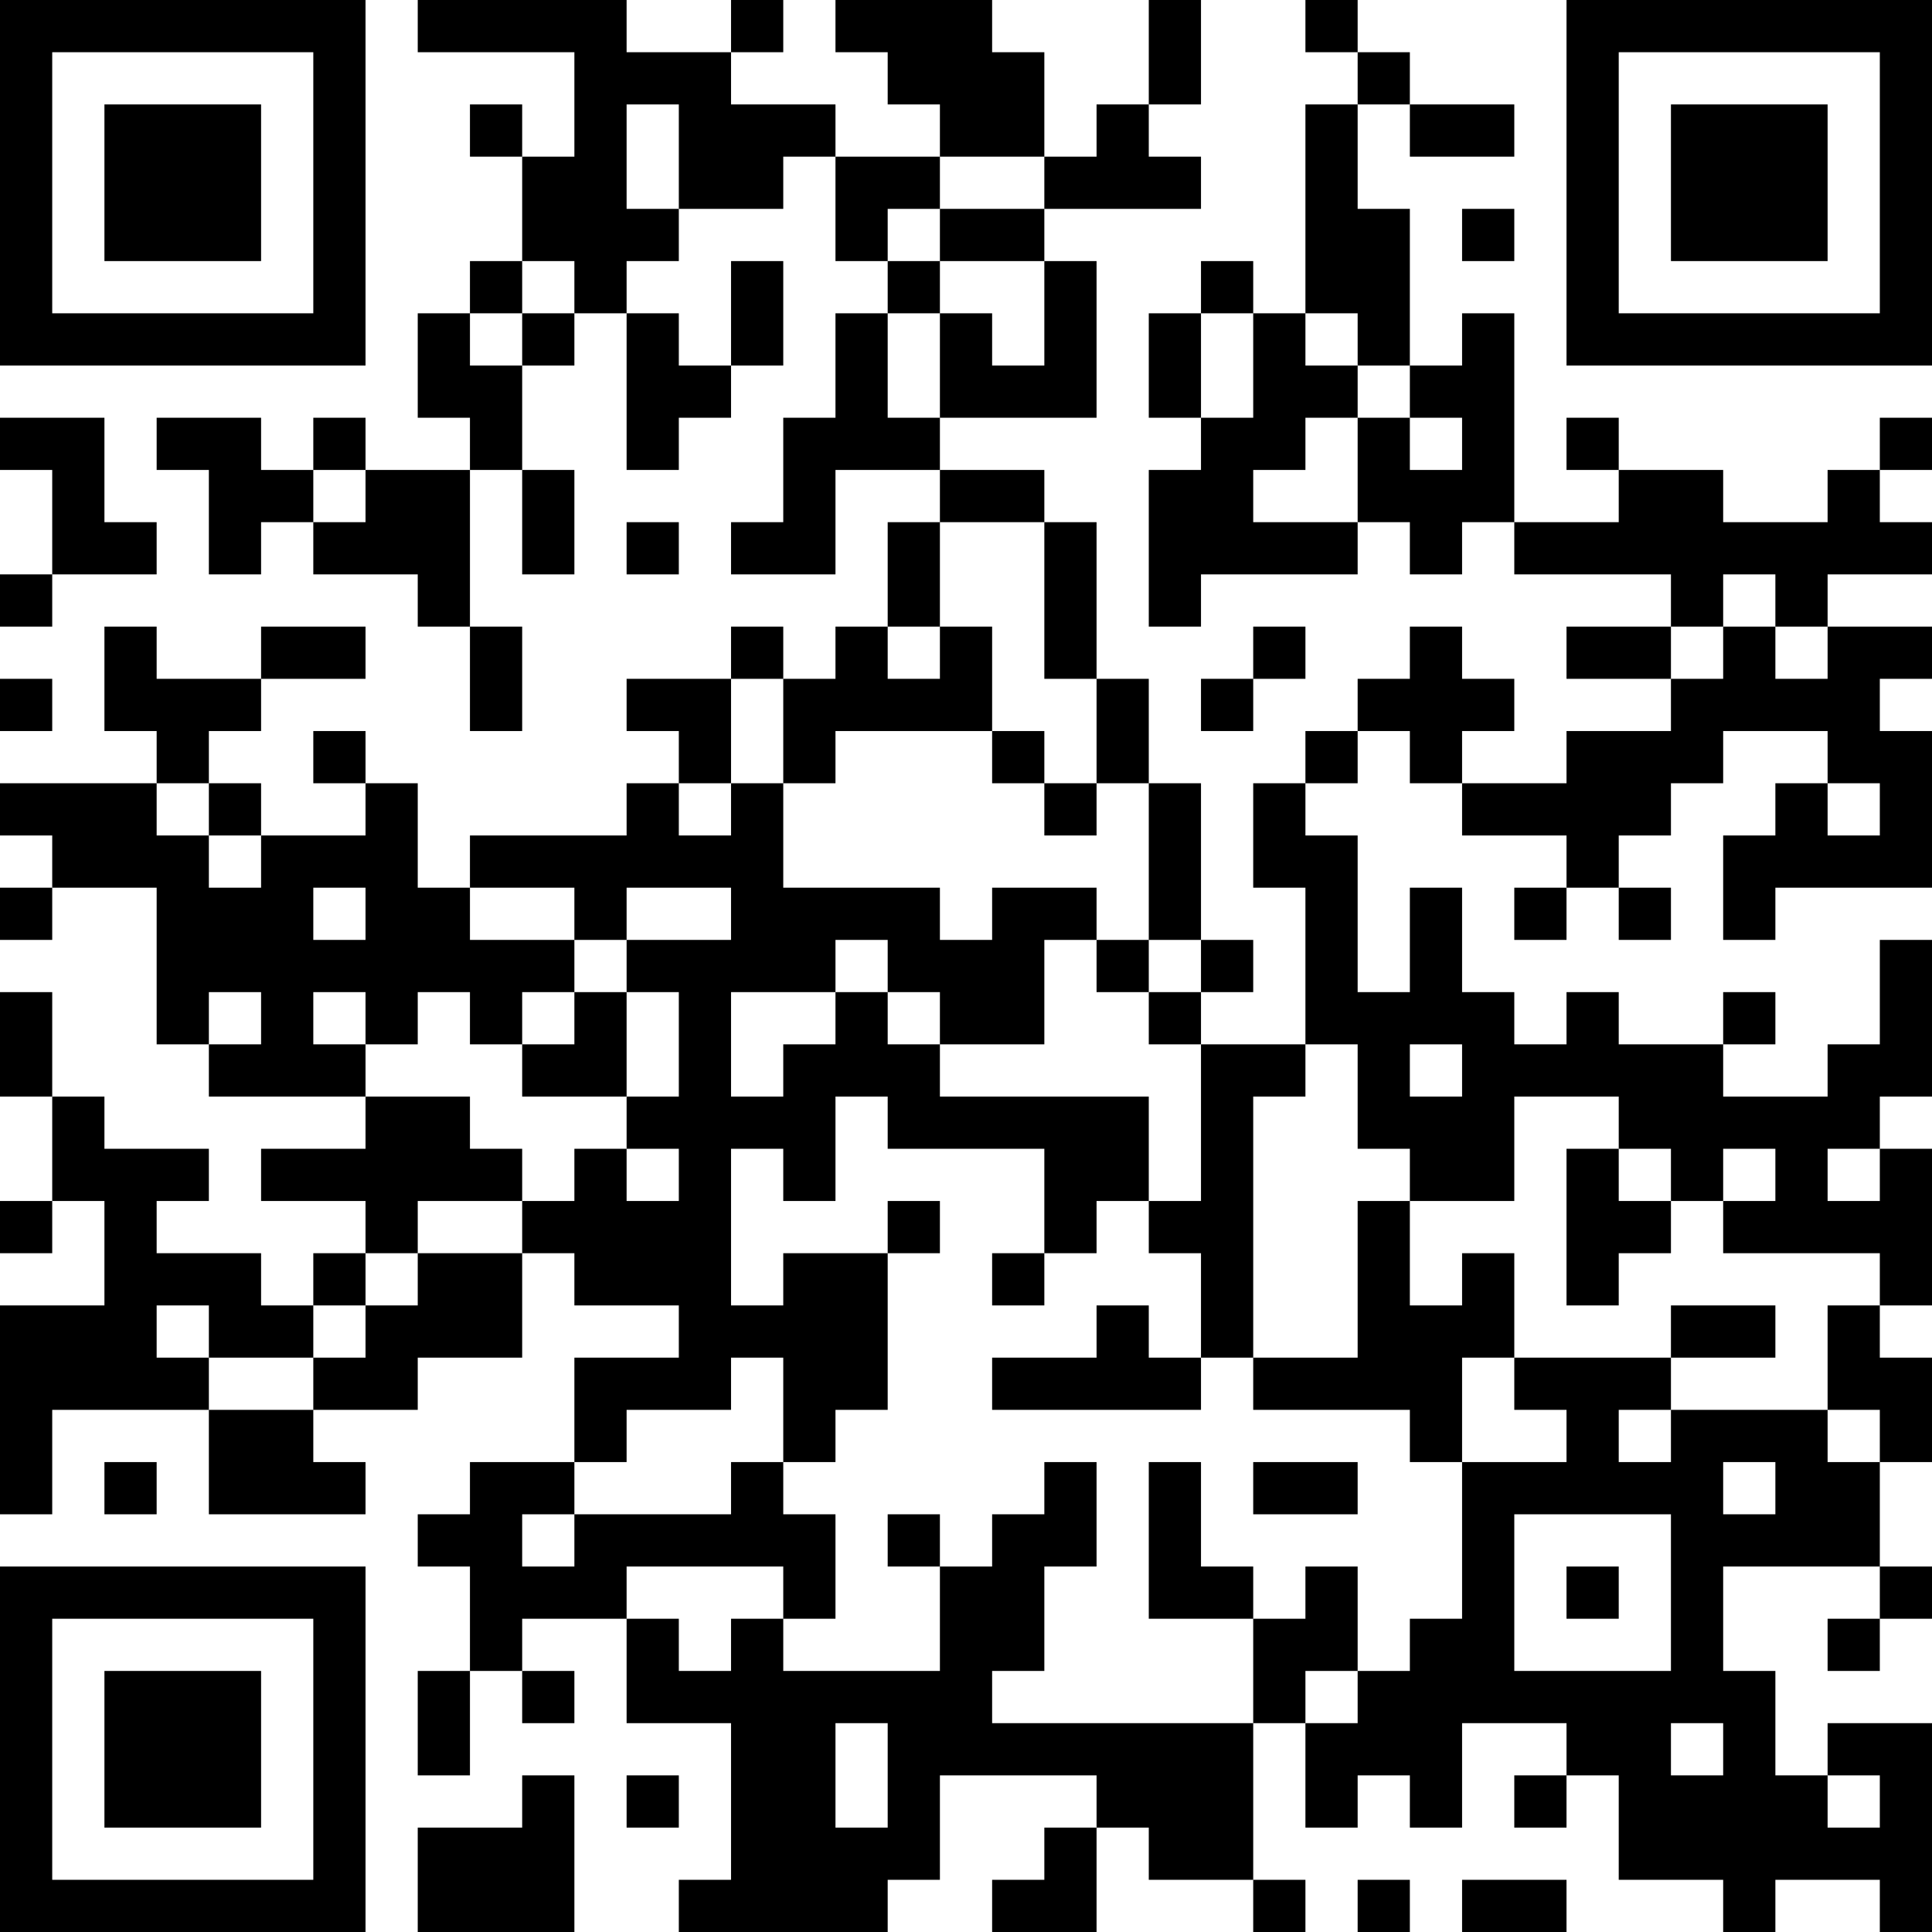 <?xml version="1.0" encoding="UTF-8"?>
<svg xmlns="http://www.w3.org/2000/svg" version="1.1" width="400" height="400" viewBox="0 0 400 400"><rect x="0" y="0" width="400" height="400" fill="#ffffff"/><g transform="scale(10.811)"><g transform="translate(0,0)"><path fill-rule="evenodd" d="M8 0L8 1L11 1L11 3L10 3L10 2L9 2L9 3L10 3L10 5L9 5L9 6L8 6L8 8L9 8L9 9L7 9L7 8L6 8L6 9L5 9L5 8L3 8L3 9L4 9L4 11L5 11L5 10L6 10L6 11L8 11L8 12L9 12L9 14L10 14L10 12L9 12L9 9L10 9L10 11L11 11L11 9L10 9L10 7L11 7L11 6L12 6L12 9L13 9L13 8L14 8L14 7L15 7L15 5L14 5L14 7L13 7L13 6L12 6L12 5L13 5L13 4L15 4L15 3L16 3L16 5L17 5L17 6L16 6L16 8L15 8L15 10L14 10L14 11L16 11L16 9L18 9L18 10L17 10L17 12L16 12L16 13L15 13L15 12L14 12L14 13L12 13L12 14L13 14L13 15L12 15L12 16L9 16L9 17L8 17L8 15L7 15L7 14L6 14L6 15L7 15L7 16L5 16L5 15L4 15L4 14L5 14L5 13L7 13L7 12L5 12L5 13L3 13L3 12L2 12L2 14L3 14L3 15L0 15L0 16L1 16L1 17L0 17L0 18L1 18L1 17L3 17L3 20L4 20L4 21L7 21L7 22L5 22L5 23L7 23L7 24L6 24L6 25L5 25L5 24L3 24L3 23L4 23L4 22L2 22L2 21L1 21L1 19L0 19L0 21L1 21L1 23L0 23L0 24L1 24L1 23L2 23L2 25L0 25L0 29L1 29L1 27L4 27L4 29L7 29L7 28L6 28L6 27L8 27L8 26L10 26L10 24L11 24L11 25L13 25L13 26L11 26L11 28L9 28L9 29L8 29L8 30L9 30L9 32L8 32L8 34L9 34L9 32L10 32L10 33L11 33L11 32L10 32L10 31L12 31L12 33L14 33L14 36L13 36L13 37L17 37L17 36L18 36L18 34L21 34L21 35L20 35L20 36L19 36L19 37L21 37L21 35L22 35L22 36L24 36L24 37L25 37L25 36L24 36L24 33L25 33L25 35L26 35L26 34L27 34L27 35L28 35L28 33L30 33L30 34L29 34L29 35L30 35L30 34L31 34L31 36L33 36L33 37L34 37L34 36L36 36L36 37L37 37L37 33L35 33L35 34L34 34L34 32L33 32L33 30L36 30L36 31L35 31L35 32L36 32L36 31L37 31L37 30L36 30L36 28L37 28L37 26L36 26L36 25L37 25L37 22L36 22L36 21L37 21L37 18L36 18L36 20L35 20L35 21L33 21L33 20L34 20L34 19L33 19L33 20L31 20L31 19L30 19L30 20L29 20L29 19L28 19L28 17L27 17L27 19L26 19L26 16L25 16L25 15L26 15L26 14L27 14L27 15L28 15L28 16L30 16L30 17L29 17L29 18L30 18L30 17L31 17L31 18L32 18L32 17L31 17L31 16L32 16L32 15L33 15L33 14L35 14L35 15L34 15L34 16L33 16L33 18L34 18L34 17L37 17L37 14L36 14L36 13L37 13L37 12L35 12L35 11L37 11L37 10L36 10L36 9L37 9L37 8L36 8L36 9L35 9L35 10L33 10L33 9L31 9L31 8L30 8L30 9L31 9L31 10L29 10L29 6L28 6L28 7L27 7L27 4L26 4L26 2L27 2L27 3L29 3L29 2L27 2L27 1L26 1L26 0L25 0L25 1L26 1L26 2L25 2L25 6L24 6L24 5L23 5L23 6L22 6L22 8L23 8L23 9L22 9L22 12L23 12L23 11L26 11L26 10L27 10L27 11L28 11L28 10L29 10L29 11L32 11L32 12L30 12L30 13L32 13L32 14L30 14L30 15L28 15L28 14L29 14L29 13L28 13L28 12L27 12L27 13L26 13L26 14L25 14L25 15L24 15L24 17L25 17L25 20L23 20L23 19L24 19L24 18L23 18L23 15L22 15L22 13L21 13L21 10L20 10L20 9L18 9L18 8L21 8L21 5L20 5L20 4L23 4L23 3L22 3L22 2L23 2L23 0L22 0L22 2L21 2L21 3L20 3L20 1L19 1L19 0L16 0L16 1L17 1L17 2L18 2L18 3L16 3L16 2L14 2L14 1L15 1L15 0L14 0L14 1L12 1L12 0ZM12 2L12 4L13 4L13 2ZM18 3L18 4L17 4L17 5L18 5L18 6L17 6L17 8L18 8L18 6L19 6L19 7L20 7L20 5L18 5L18 4L20 4L20 3ZM28 4L28 5L29 5L29 4ZM10 5L10 6L9 6L9 7L10 7L10 6L11 6L11 5ZM23 6L23 8L24 8L24 6ZM25 6L25 7L26 7L26 8L25 8L25 9L24 9L24 10L26 10L26 8L27 8L27 9L28 9L28 8L27 8L27 7L26 7L26 6ZM0 8L0 9L1 9L1 11L0 11L0 12L1 12L1 11L3 11L3 10L2 10L2 8ZM6 9L6 10L7 10L7 9ZM12 10L12 11L13 11L13 10ZM18 10L18 12L17 12L17 13L18 13L18 12L19 12L19 14L16 14L16 15L15 15L15 13L14 13L14 15L13 15L13 16L14 16L14 15L15 15L15 17L18 17L18 18L19 18L19 17L21 17L21 18L20 18L20 20L18 20L18 19L17 19L17 18L16 18L16 19L14 19L14 21L15 21L15 20L16 20L16 19L17 19L17 20L18 20L18 21L22 21L22 23L21 23L21 24L20 24L20 22L17 22L17 21L16 21L16 23L15 23L15 22L14 22L14 25L15 25L15 24L17 24L17 27L16 27L16 28L15 28L15 26L14 26L14 27L12 27L12 28L11 28L11 29L10 29L10 30L11 30L11 29L14 29L14 28L15 28L15 29L16 29L16 31L15 31L15 30L12 30L12 31L13 31L13 32L14 32L14 31L15 31L15 32L18 32L18 30L19 30L19 29L20 29L20 28L21 28L21 30L20 30L20 32L19 32L19 33L24 33L24 31L25 31L25 30L26 30L26 32L25 32L25 33L26 33L26 32L27 32L27 31L28 31L28 28L30 28L30 27L29 27L29 26L32 26L32 27L31 27L31 28L32 28L32 27L35 27L35 28L36 28L36 27L35 27L35 25L36 25L36 24L33 24L33 23L34 23L34 22L33 22L33 23L32 23L32 22L31 22L31 21L29 21L29 23L27 23L27 22L26 22L26 20L25 20L25 21L24 21L24 26L23 26L23 24L22 24L22 23L23 23L23 20L22 20L22 19L23 19L23 18L22 18L22 15L21 15L21 13L20 13L20 10ZM33 11L33 12L32 12L32 13L33 13L33 12L34 12L34 13L35 13L35 12L34 12L34 11ZM24 12L24 13L23 13L23 14L24 14L24 13L25 13L25 12ZM0 13L0 14L1 14L1 13ZM19 14L19 15L20 15L20 16L21 16L21 15L20 15L20 14ZM3 15L3 16L4 16L4 17L5 17L5 16L4 16L4 15ZM35 15L35 16L36 16L36 15ZM6 17L6 18L7 18L7 17ZM9 17L9 18L11 18L11 19L10 19L10 20L9 20L9 19L8 19L8 20L7 20L7 19L6 19L6 20L7 20L7 21L9 21L9 22L10 22L10 23L8 23L8 24L7 24L7 25L6 25L6 26L4 26L4 25L3 25L3 26L4 26L4 27L6 27L6 26L7 26L7 25L8 25L8 24L10 24L10 23L11 23L11 22L12 22L12 23L13 23L13 22L12 22L12 21L13 21L13 19L12 19L12 18L14 18L14 17L12 17L12 18L11 18L11 17ZM21 18L21 19L22 19L22 18ZM4 19L4 20L5 20L5 19ZM11 19L11 20L10 20L10 21L12 21L12 19ZM27 20L27 21L28 21L28 20ZM30 22L30 25L31 25L31 24L32 24L32 23L31 23L31 22ZM35 22L35 23L36 23L36 22ZM17 23L17 24L18 24L18 23ZM26 23L26 26L24 26L24 27L27 27L27 28L28 28L28 26L29 26L29 24L28 24L28 25L27 25L27 23ZM19 24L19 25L20 25L20 24ZM21 25L21 26L19 26L19 27L23 27L23 26L22 26L22 25ZM32 25L32 26L34 26L34 25ZM2 28L2 29L3 29L3 28ZM22 28L22 31L24 31L24 30L23 30L23 28ZM24 28L24 29L26 29L26 28ZM33 28L33 29L34 29L34 28ZM17 29L17 30L18 30L18 29ZM29 29L29 32L32 32L32 29ZM30 30L30 31L31 31L31 30ZM16 33L16 35L17 35L17 33ZM32 33L32 34L33 34L33 33ZM10 34L10 35L8 35L8 37L11 37L11 34ZM12 34L12 35L13 35L13 34ZM35 34L35 35L36 35L36 34ZM26 36L26 37L27 37L27 36ZM28 36L28 37L30 37L30 36ZM0 0L0 7L7 7L7 0ZM1 1L1 6L6 6L6 1ZM2 2L2 5L5 5L5 2ZM30 0L30 7L37 7L37 0ZM31 1L31 6L36 6L36 1ZM32 2L32 5L35 5L35 2ZM0 30L0 37L7 37L7 30ZM1 31L1 36L6 36L6 31ZM2 32L2 35L5 35L5 32Z" fill="#000000"/></g></g></svg>
